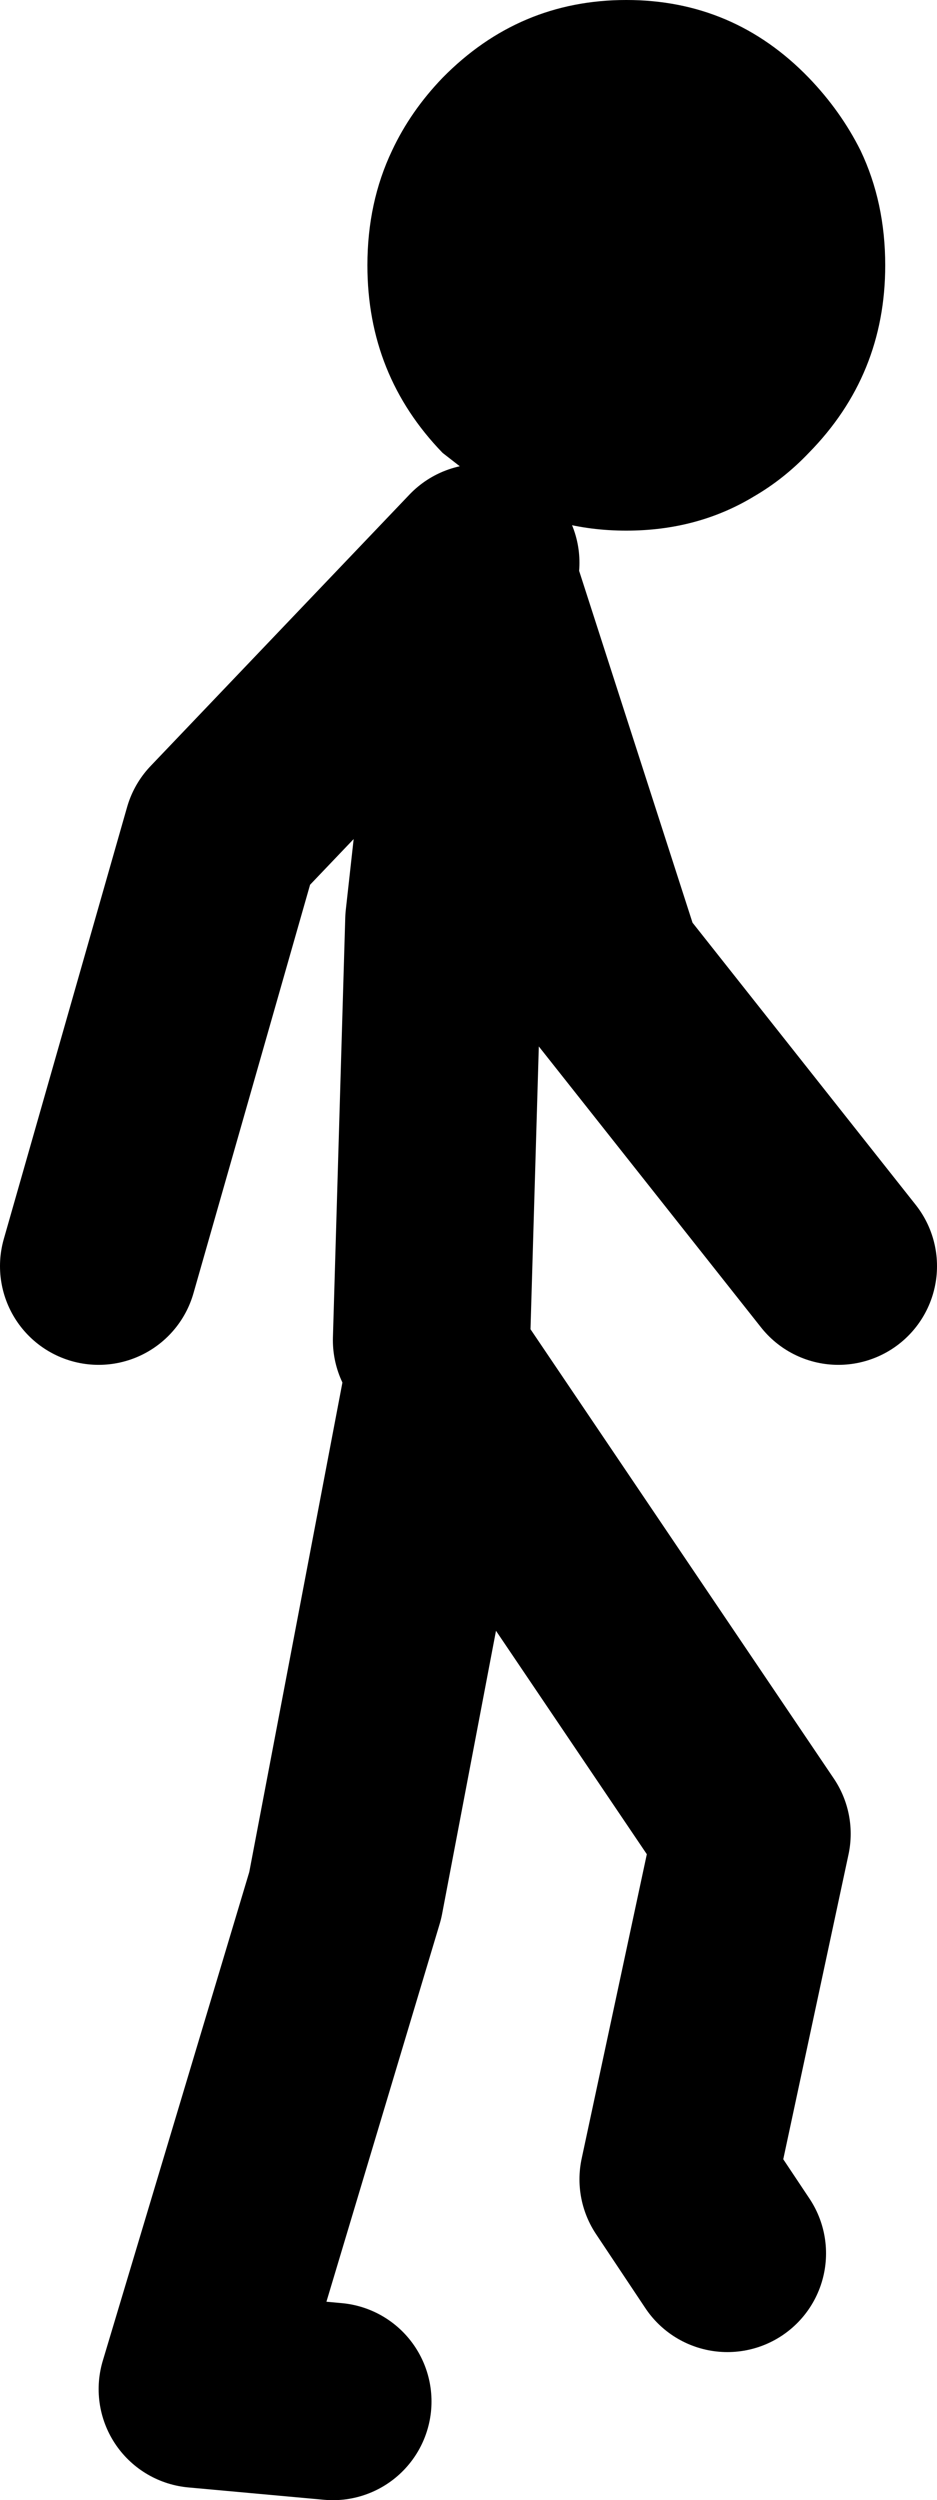 <?xml version="1.0" encoding="UTF-8" standalone="no"?>
<svg xmlns:xlink="http://www.w3.org/1999/xlink" height="101.3px" width="38.0px" xmlns="http://www.w3.org/2000/svg">
  <g transform="matrix(1.0, 0.0, 0.0, 1.0, -79.0, -24.7)">
    <path d="M96.5 79.0 L97.0 62.0 98.5 48.5 103.5 64.0 113.0 76.0 M98.5 47.5 L88.0 58.5 83.0 76.0 M92.5 122.0 L87.0 121.5 93.0 101.5 97.0 80.5 109.5 99.0 106.5 113.0 108.5 116.0" fill="none" stroke="#000000" stroke-linecap="round" stroke-linejoin="round" stroke-width="8.0"/>
    <path d="M114.9 35.45 Q114.9 39.9 111.8 43.05 110.8 44.1 109.6 44.8 107.3 46.2 104.4 46.2 101.5 46.2 99.2 44.8 L96.95 43.05 Q93.9 39.9 93.9 35.45 93.9 32.9 94.9 30.8 95.65 29.2 96.95 27.85 100.05 24.7 104.4 24.7 108.75 24.7 111.8 27.85 113.1 29.2 113.9 30.8 114.9 32.9 114.9 35.45" fill="#000000" fill-rule="evenodd" stroke="none"/>
  </g>
</svg>
